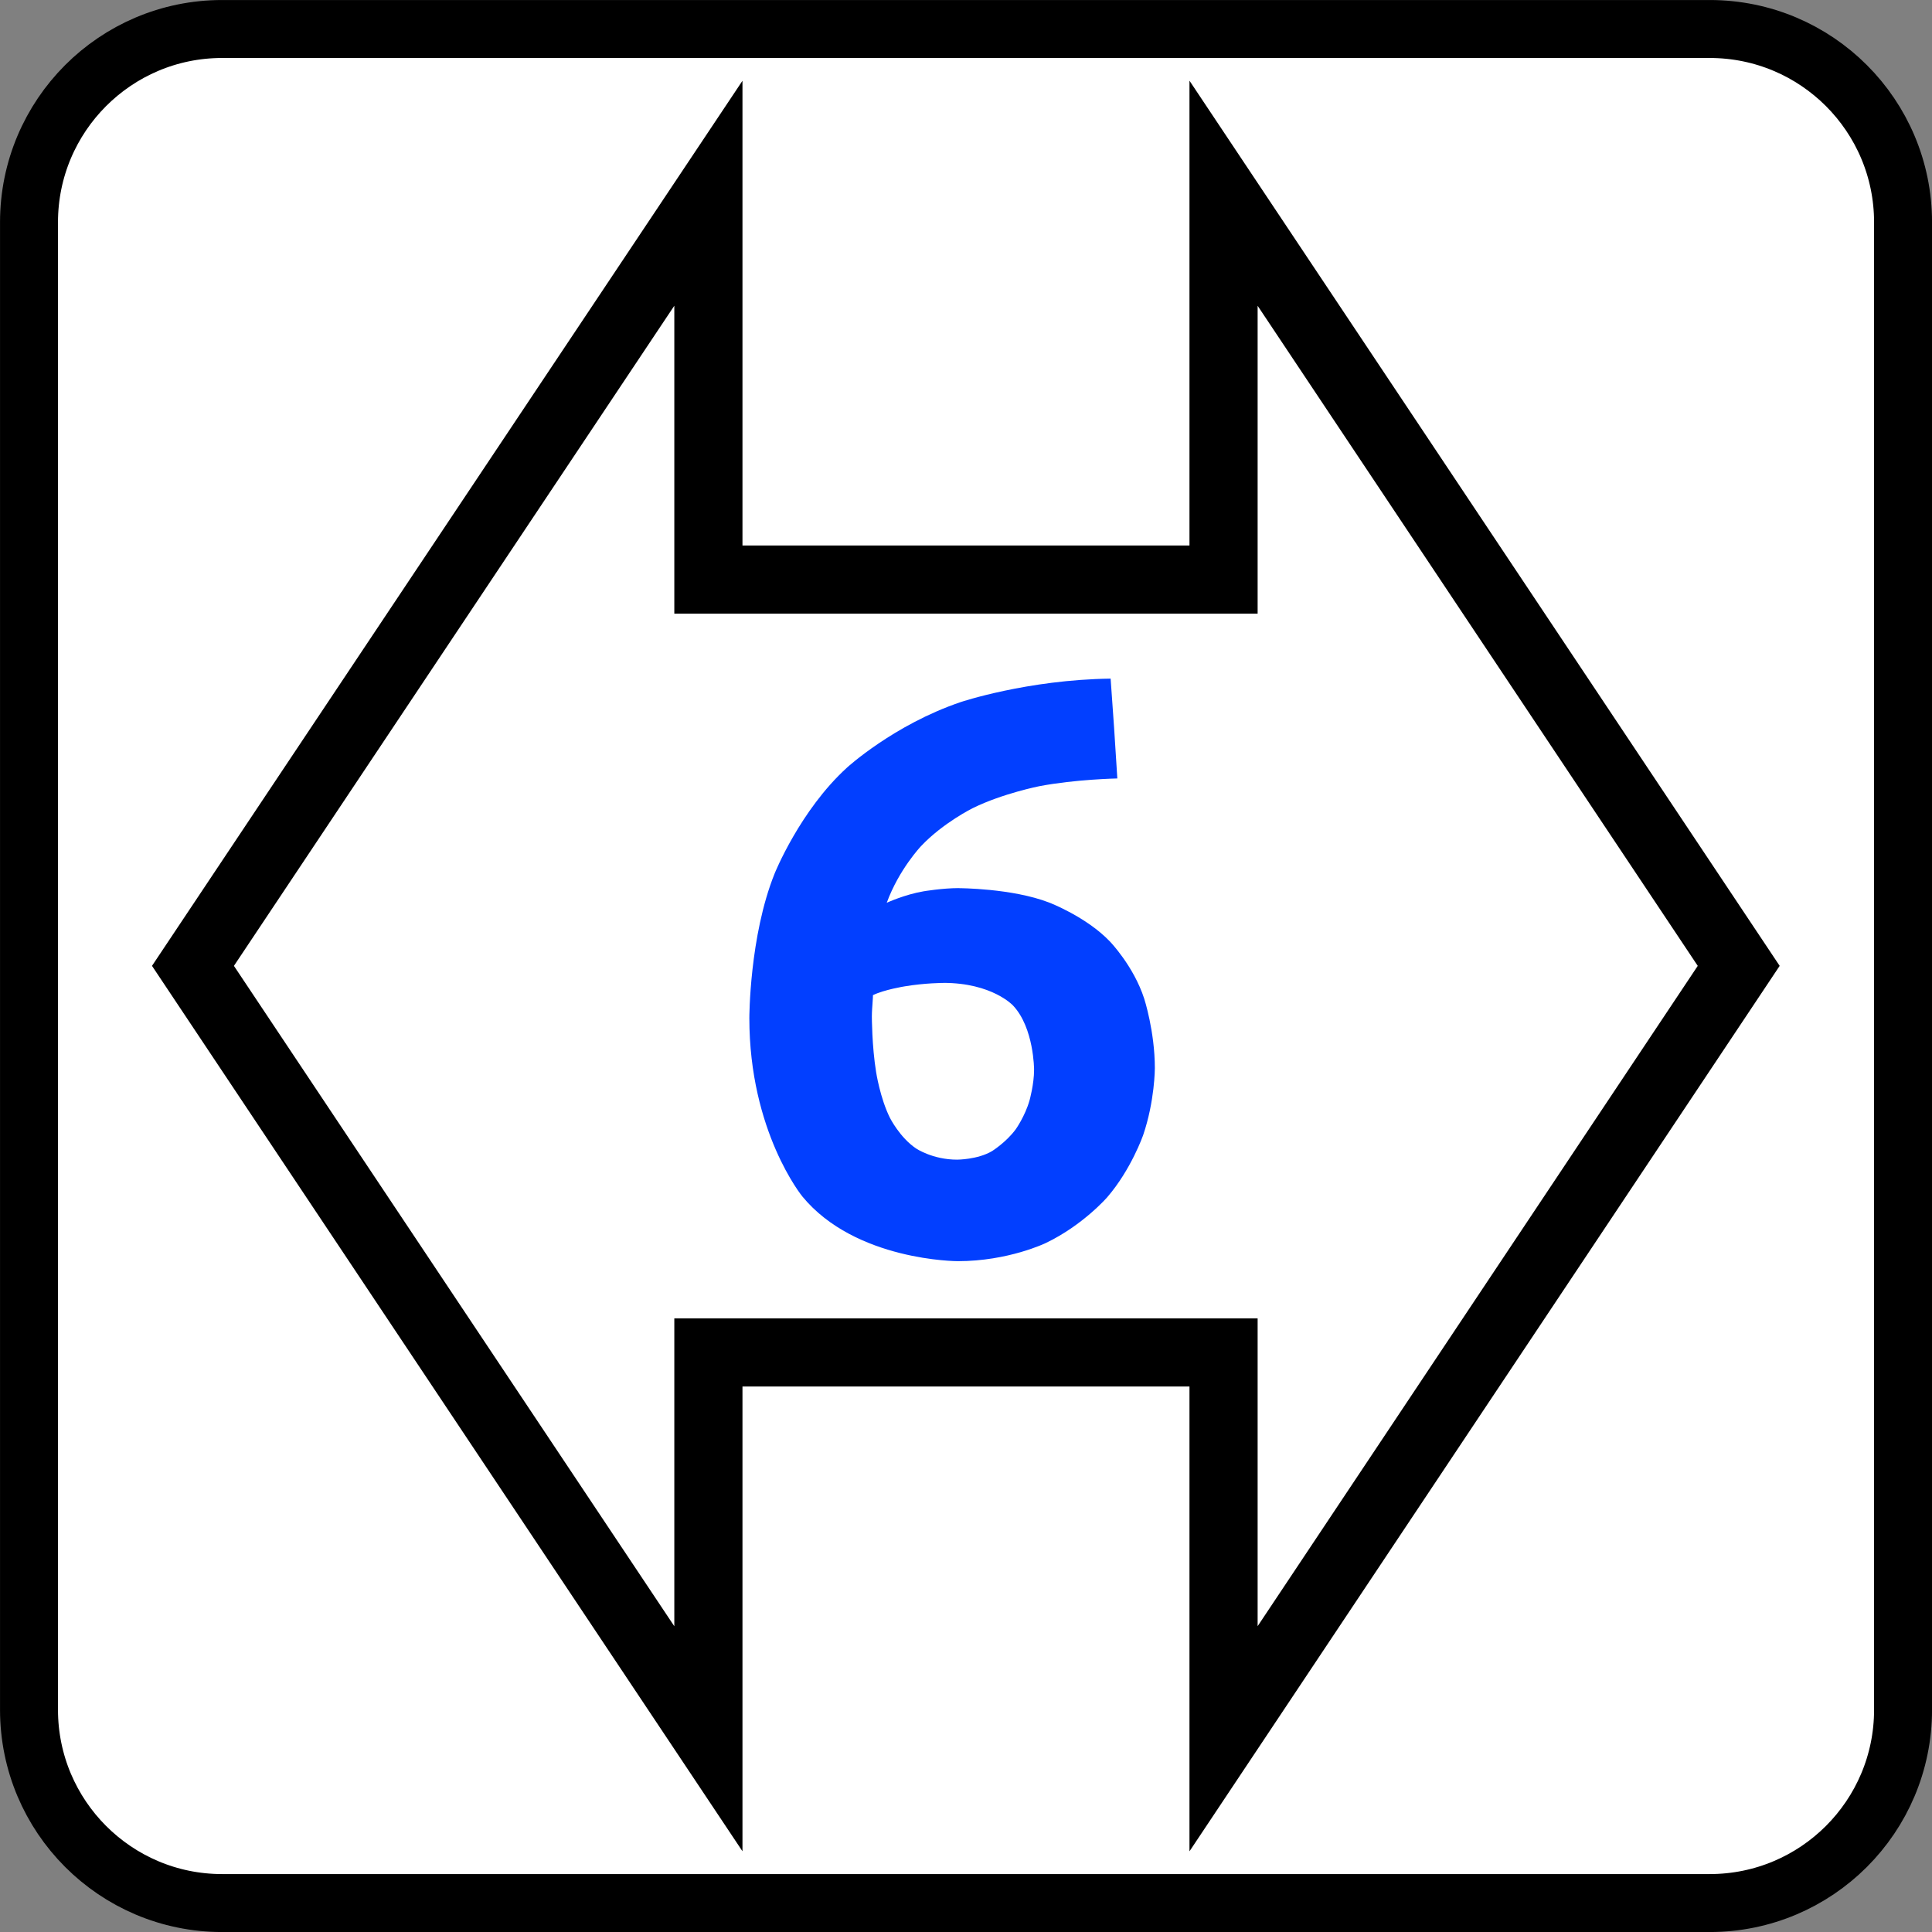 <?xml version="1.0" encoding="UTF-8" standalone="no"?>
<svg
   xmlns:dc="http://purl.org/dc/elements/1.1/"
   xmlns:cc="http://creativecommons.org/ns#"
   xmlns:rdf="http://www.w3.org/1999/02/22-rdf-syntax-ns#"
   xmlns:svg="http://www.w3.org/2000/svg"
   xmlns="http://www.w3.org/2000/svg"
   version="1.1"
   id="svg13894"
   viewBox="0 0 35.433 35.433"
   height="10mm"
   width="10mm">
  <rect x="0" y="0" width="35.433" height="35.433" fill="#808080" stroke="none"/>
  <defs
     id="defs13896">
    <clipPath
       id="clip103">
      <path
         id="path313"
         d="m 370.387,178 24.016,0 0,14 -24.016,0 z m 0,0" />
    </clipPath>
    <clipPath
       id="clip102">
      <path
         id="path310"
         d="m 371,172.914 23.402,0 0,22.676 -23.402,0 z m 0,0" />
    </clipPath>
  </defs>
  <g
     transform="translate(0,-1016.929)"
     id="layer1">
    <path
       style="fill:#ffffff;stroke:#000000;stroke-width:1.063;stroke-linecap:butt;stroke-linejoin:miter;stroke-miterlimit:4;stroke-opacity:1"
       d="m 4.072,1017.461 27.285,0 c 1.958,0 3.545,1.587 3.545,3.545 l 0,27.28 c 0,1.958 -1.587,3.545 -3.545,3.545 l -27.285,0 c -1.953,0 -3.54,-1.587 -3.54,-3.545 l 0,-27.28 c 0,-1.958 1.587,-3.545 3.54,-3.545 z m 0,0"
       id="path1409" />
    <path
       style="fill:none;stroke:#000000;stroke-width:1.25;stroke-linecap:butt;stroke-linejoin:miter;stroke-miterlimit:4;stroke-opacity:1"
       d="m 3.539,1034.643 9.453,-14.17 0,7.085 9.448,0 0,-7.085 9.448,14.17 -9.448,14.175 0,-7.085 -9.448,0 0,7.085 z m 0,0"
       id="path1411" />
    <path
       style="fill:#023fff;fill-opacity:1;fill-rule:nonzero;stroke:none"
       d="m 17.299,1034.956 c 0,0 -0.332,0 -0.708,0.063 0,0 -0.371,0.059 -0.581,0.161 0,0 0,0.063 -0.01,0.181 0,0 -0.01,0.122 -0.01,0.21 0,0 0,0.542 0.078,1.02 0,0 0.073,0.478 0.254,0.84 0,0 0.181,0.361 0.479,0.561 0,0 0.303,0.205 0.752,0.205 0,0 0.376,0 0.64,-0.156 0,0 0.259,-0.161 0.435,-0.4 0,0 0.171,-0.239 0.254,-0.532 0,0 0.083,-0.293 0.083,-0.562 0,0 0,-0.767 -0.386,-1.177 0,0 -0.381,-0.415 -1.279,-0.415 z m 0.283,-1.738 c 0,0 0.977,0 1.66,0.264 0,0 0.679,0.259 1.113,0.713 0,0 0.435,0.449 0.63,1.05 0,0 0.195,0.601 0.195,1.274 0,0 0,0.601 -0.215,1.23 0,0 -0.22,0.63 -0.659,1.138 0,0 -0.444,0.513 -1.128,0.84 0,0 -0.684,0.332 -1.611,0.332 0,0 -1.875,0 -2.852,-1.187 0,0 -0.972,-1.187 -0.972,-3.272 0,0 0,-1.499 0.464,-2.651 0,0 0.464,-1.157 1.328,-1.943 0,0 0.859,-0.786 2.085,-1.201 0,0 1.221,-0.41 2.749,-0.43 0,0 0.034,0.469 0.064,0.908 0,0 0.029,0.444 0.059,0.923 0,0 -0.767,0.015 -1.431,0.142 0,0 -0.669,0.132 -1.216,0.4 0,0 -0.547,0.269 -0.952,0.698 0,0 -0.405,0.425 -0.63,1.04 0,0 0.327,-0.151 0.674,-0.21 0,0 0.347,-0.059 0.645,-0.059 z m 0,0"
       id="path1413" />
  </g>
</svg>
